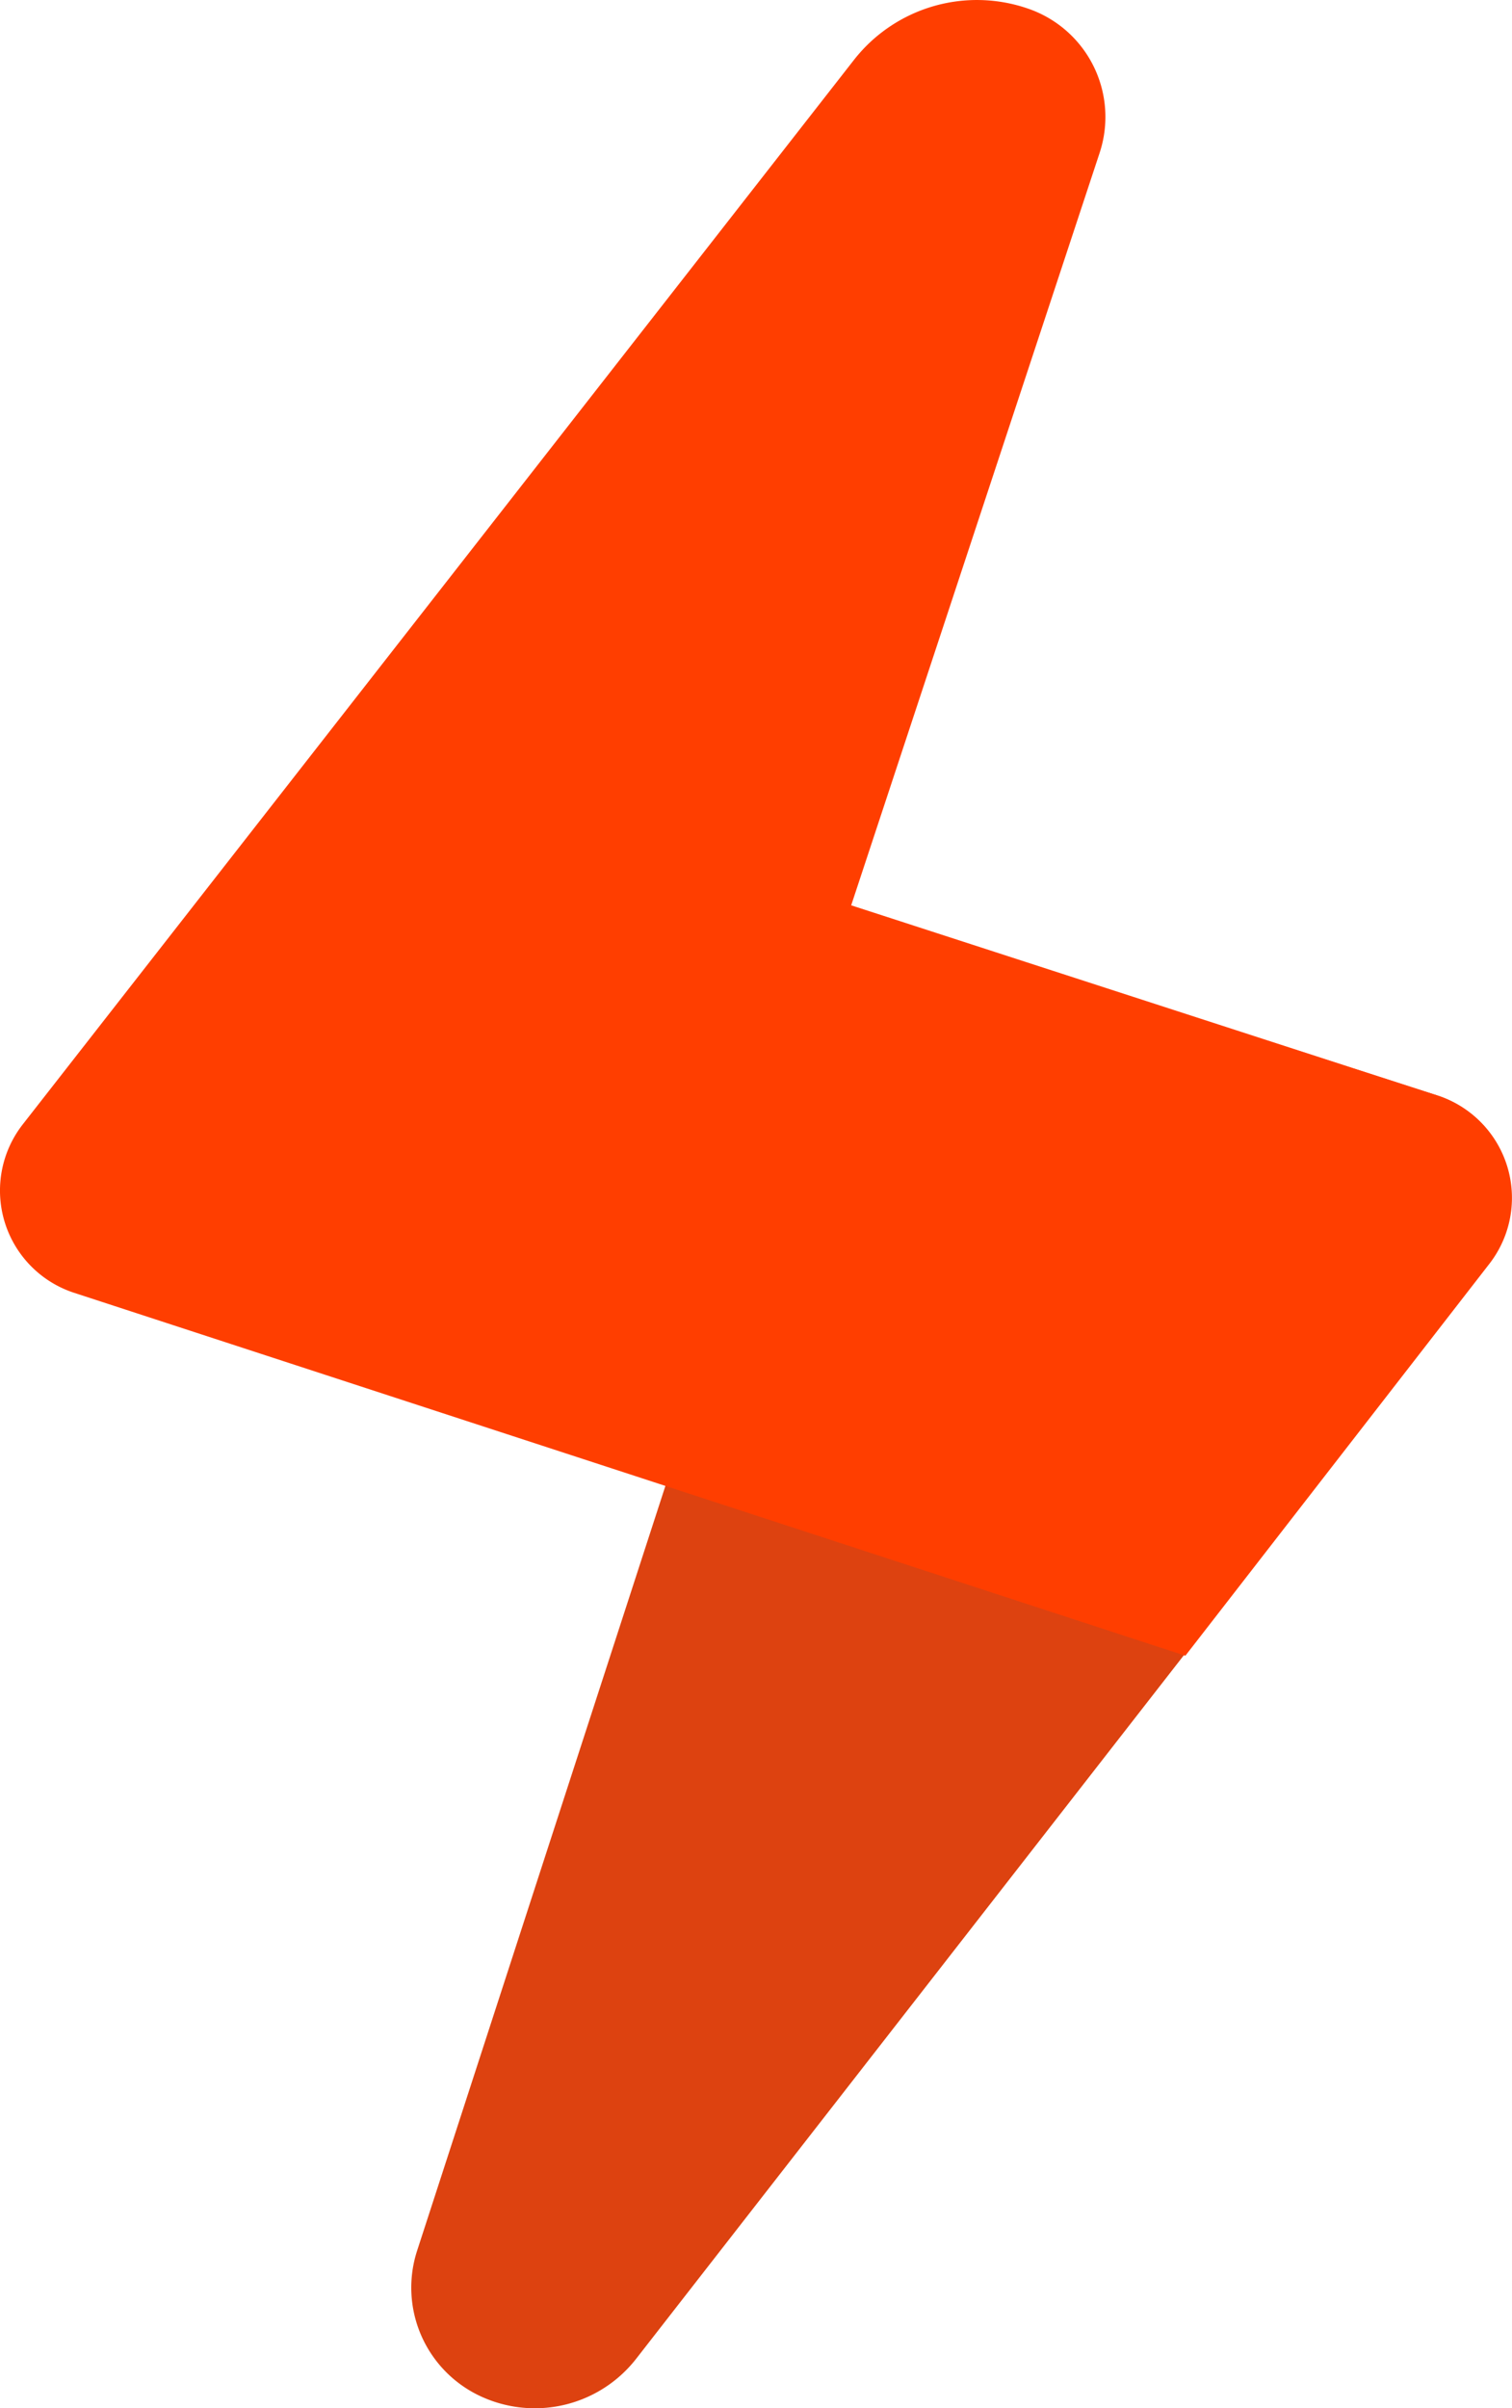 <svg xmlns="http://www.w3.org/2000/svg" viewBox="0 0 147.81 235.34"><defs><style>.cls-1{fill:#dd4210;}.cls-1,.cls-2{fill-rule:evenodd;}.cls-2{fill:#ff3e00;}</style></defs><title>heroleads-icon-orange</title><g id="Layer_2" data-name="Layer 2"><g id="Layer_1-2" data-name="Layer 1"><g id="Group-13"><g id="Path-Copy-25"><g id="Group_2" data-name="Group 2"><path id="Path_1" data-name="Path 1" class="cls-1" d="M62.2,230.49l83.33-107a10.51,10.51,0,0,0-5.07-16.46L32.36,72.3,2.55,109.69A10.5,10.5,0,0,0,4.2,124.44h0a10.61,10.61,0,0,0,3.4,1.81L65.31,144.4,40.78,219.93a11.7,11.7,0,0,0,6,14.14h0A12.56,12.56,0,0,0,62.2,230.49Z"></path></g></g><g id="Path-Copy-24"><g id="Group_4" data-name="Group 4"><path id="Path_2" data-name="Path 2" class="cls-2" d="M83.47,5.87l-81.24,104a10.51,10.51,0,0,0,5,16.46L115.88,161.8l29.72-38.3a10.51,10.51,0,0,0-5.07-16.44L83.21,88.47l24.29-73.54A11.19,11.19,0,0,0,100.58.87h0A15.27,15.27,0,0,0,83.47,5.87Z"></path></g></g></g></g></g></svg>